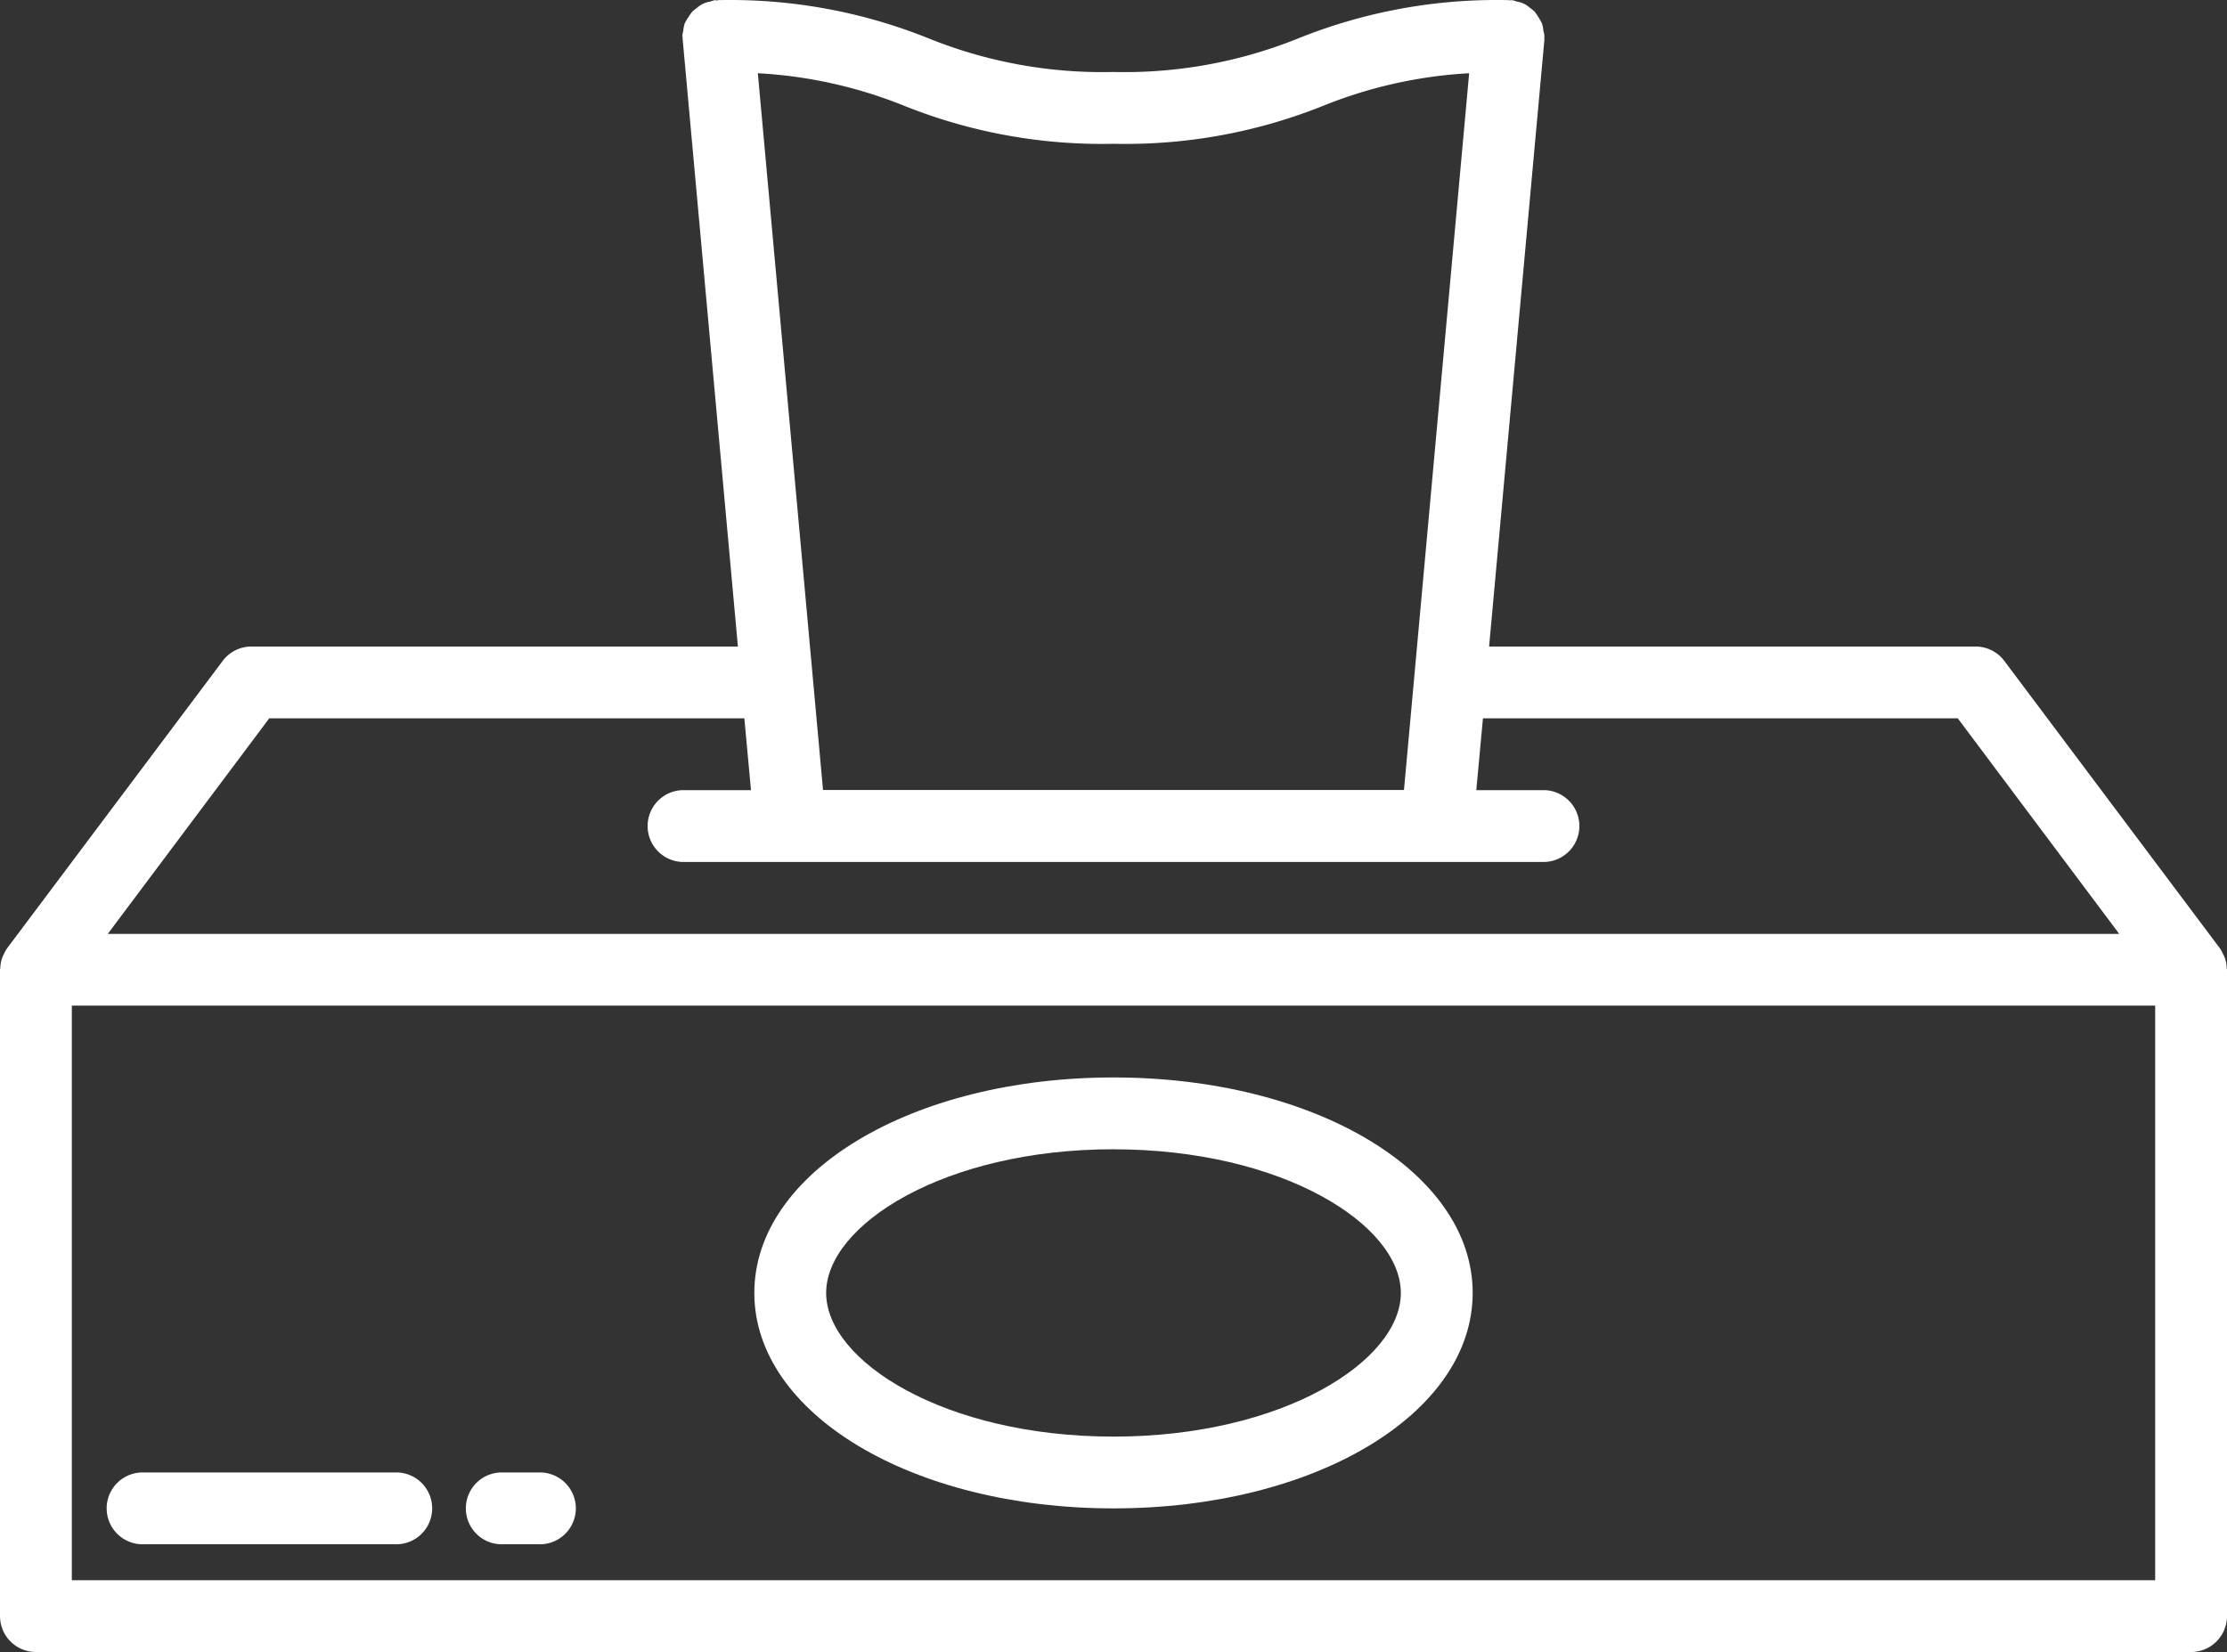 <svg xmlns="http://www.w3.org/2000/svg" width="67" height="49.714" viewBox="0 0 67 49.714">
  <rect x="0" y="0" width="67" height="49.714" fill="#333333" stroke="none"/>
  <g id="Tissue" transform="translate(-1 -8.996)">
    <path id="Path_45" data-name="Path 45" d="M67.992,38.142a1.028,1.028,0,0,0-.075-.368.7.7,0,0,0-.034-.063,1.106,1.106,0,0,0-.1-.182L61.3,28.884a1.081,1.081,0,0,0-.865-.432H45.8l1.665-18.274c0-.017-.006-.032-.005-.05s.005-.03.005-.048a1.012,1.012,0,0,0-.032-.161A1.006,1.006,0,0,0,47.39,9.7a2.355,2.355,0,0,0-.216-.349,1.223,1.223,0,0,0-.159-.13.706.706,0,0,0-.375-.176A1.022,1.022,0,0,0,46.484,9c-.016,0-.031.006-.048.005S46.4,9,46.387,9a15.977,15.977,0,0,0-6.313,1.145A13.951,13.951,0,0,1,34.5,11.162a13.951,13.951,0,0,1-5.574-1.016A15.977,15.977,0,0,0,22.613,9c-.017,0-.032.009-.05.01S22.532,9,22.516,9a1.022,1.022,0,0,0-.161.048.706.706,0,0,0-.375.176,1.223,1.223,0,0,0-.159.13A2.355,2.355,0,0,0,21.6,9.7a1.006,1.006,0,0,0-.043.216,1.012,1.012,0,0,0-.029.162c0,.017.009.031.01.048s-.008.032,0,.05L23.2,28.452H8.565a1.081,1.081,0,0,0-.865.432L1.216,37.529a1.105,1.105,0,0,0-.1.182.7.7,0,0,0-.033.063,1.029,1.029,0,0,0-.075.368c0,.013-.008.023-.008.036V57.629A1.081,1.081,0,0,0,2.081,58.71H66.919A1.081,1.081,0,0,0,68,57.629V38.178A.232.232,0,0,0,67.992,38.142ZM34.5,13.323a15.977,15.977,0,0,0,6.313-1.145A13.724,13.724,0,0,1,45.2,11.2L43.239,32.77H25.761L23.8,11.2a13.724,13.724,0,0,1,4.387.973,15.977,15.977,0,0,0,6.313,1.15ZM9.1,30.613H23.394l.2,2.161H21.532a1.081,1.081,0,0,0,0,2.161H47.468a1.081,1.081,0,0,0,0-2.161H45.415l.2-2.161H59.9L64.758,37.1H4.242ZM65.839,56.549H3.161V39.258H65.839Z" fill="#fff"/>
    <path id="Path_46" data-name="Path 46" d="M32.806,51.968c6.059,0,10.806-2.849,10.806-6.484S38.866,39,32.806,39,22,41.849,22,45.484,26.747,51.968,32.806,51.968Zm0-10.806c5.094,0,8.645,2.278,8.645,4.323s-3.551,4.323-8.645,4.323-8.645-2.278-8.645-4.323,3.551-4.324,8.645-4.324Z" transform="translate(1.694 2.42)" fill="#fff"/>
    <path id="Path_47" data-name="Path 47" d="M5.081,52.161h7.565a1.081,1.081,0,1,0,0-2.161H5.081a1.081,1.081,0,1,0,0,2.161Z" transform="translate(0.242 3.307)" fill="#fff"/>
    <path id="Path_48" data-name="Path 48" d="M15.081,52.161h1.081a1.081,1.081,0,1,0,0-2.161H15.081a1.081,1.081,0,1,0,0,2.161Z" transform="translate(1.048 3.307)" fill="#fff"/>
  </g>
</svg>

